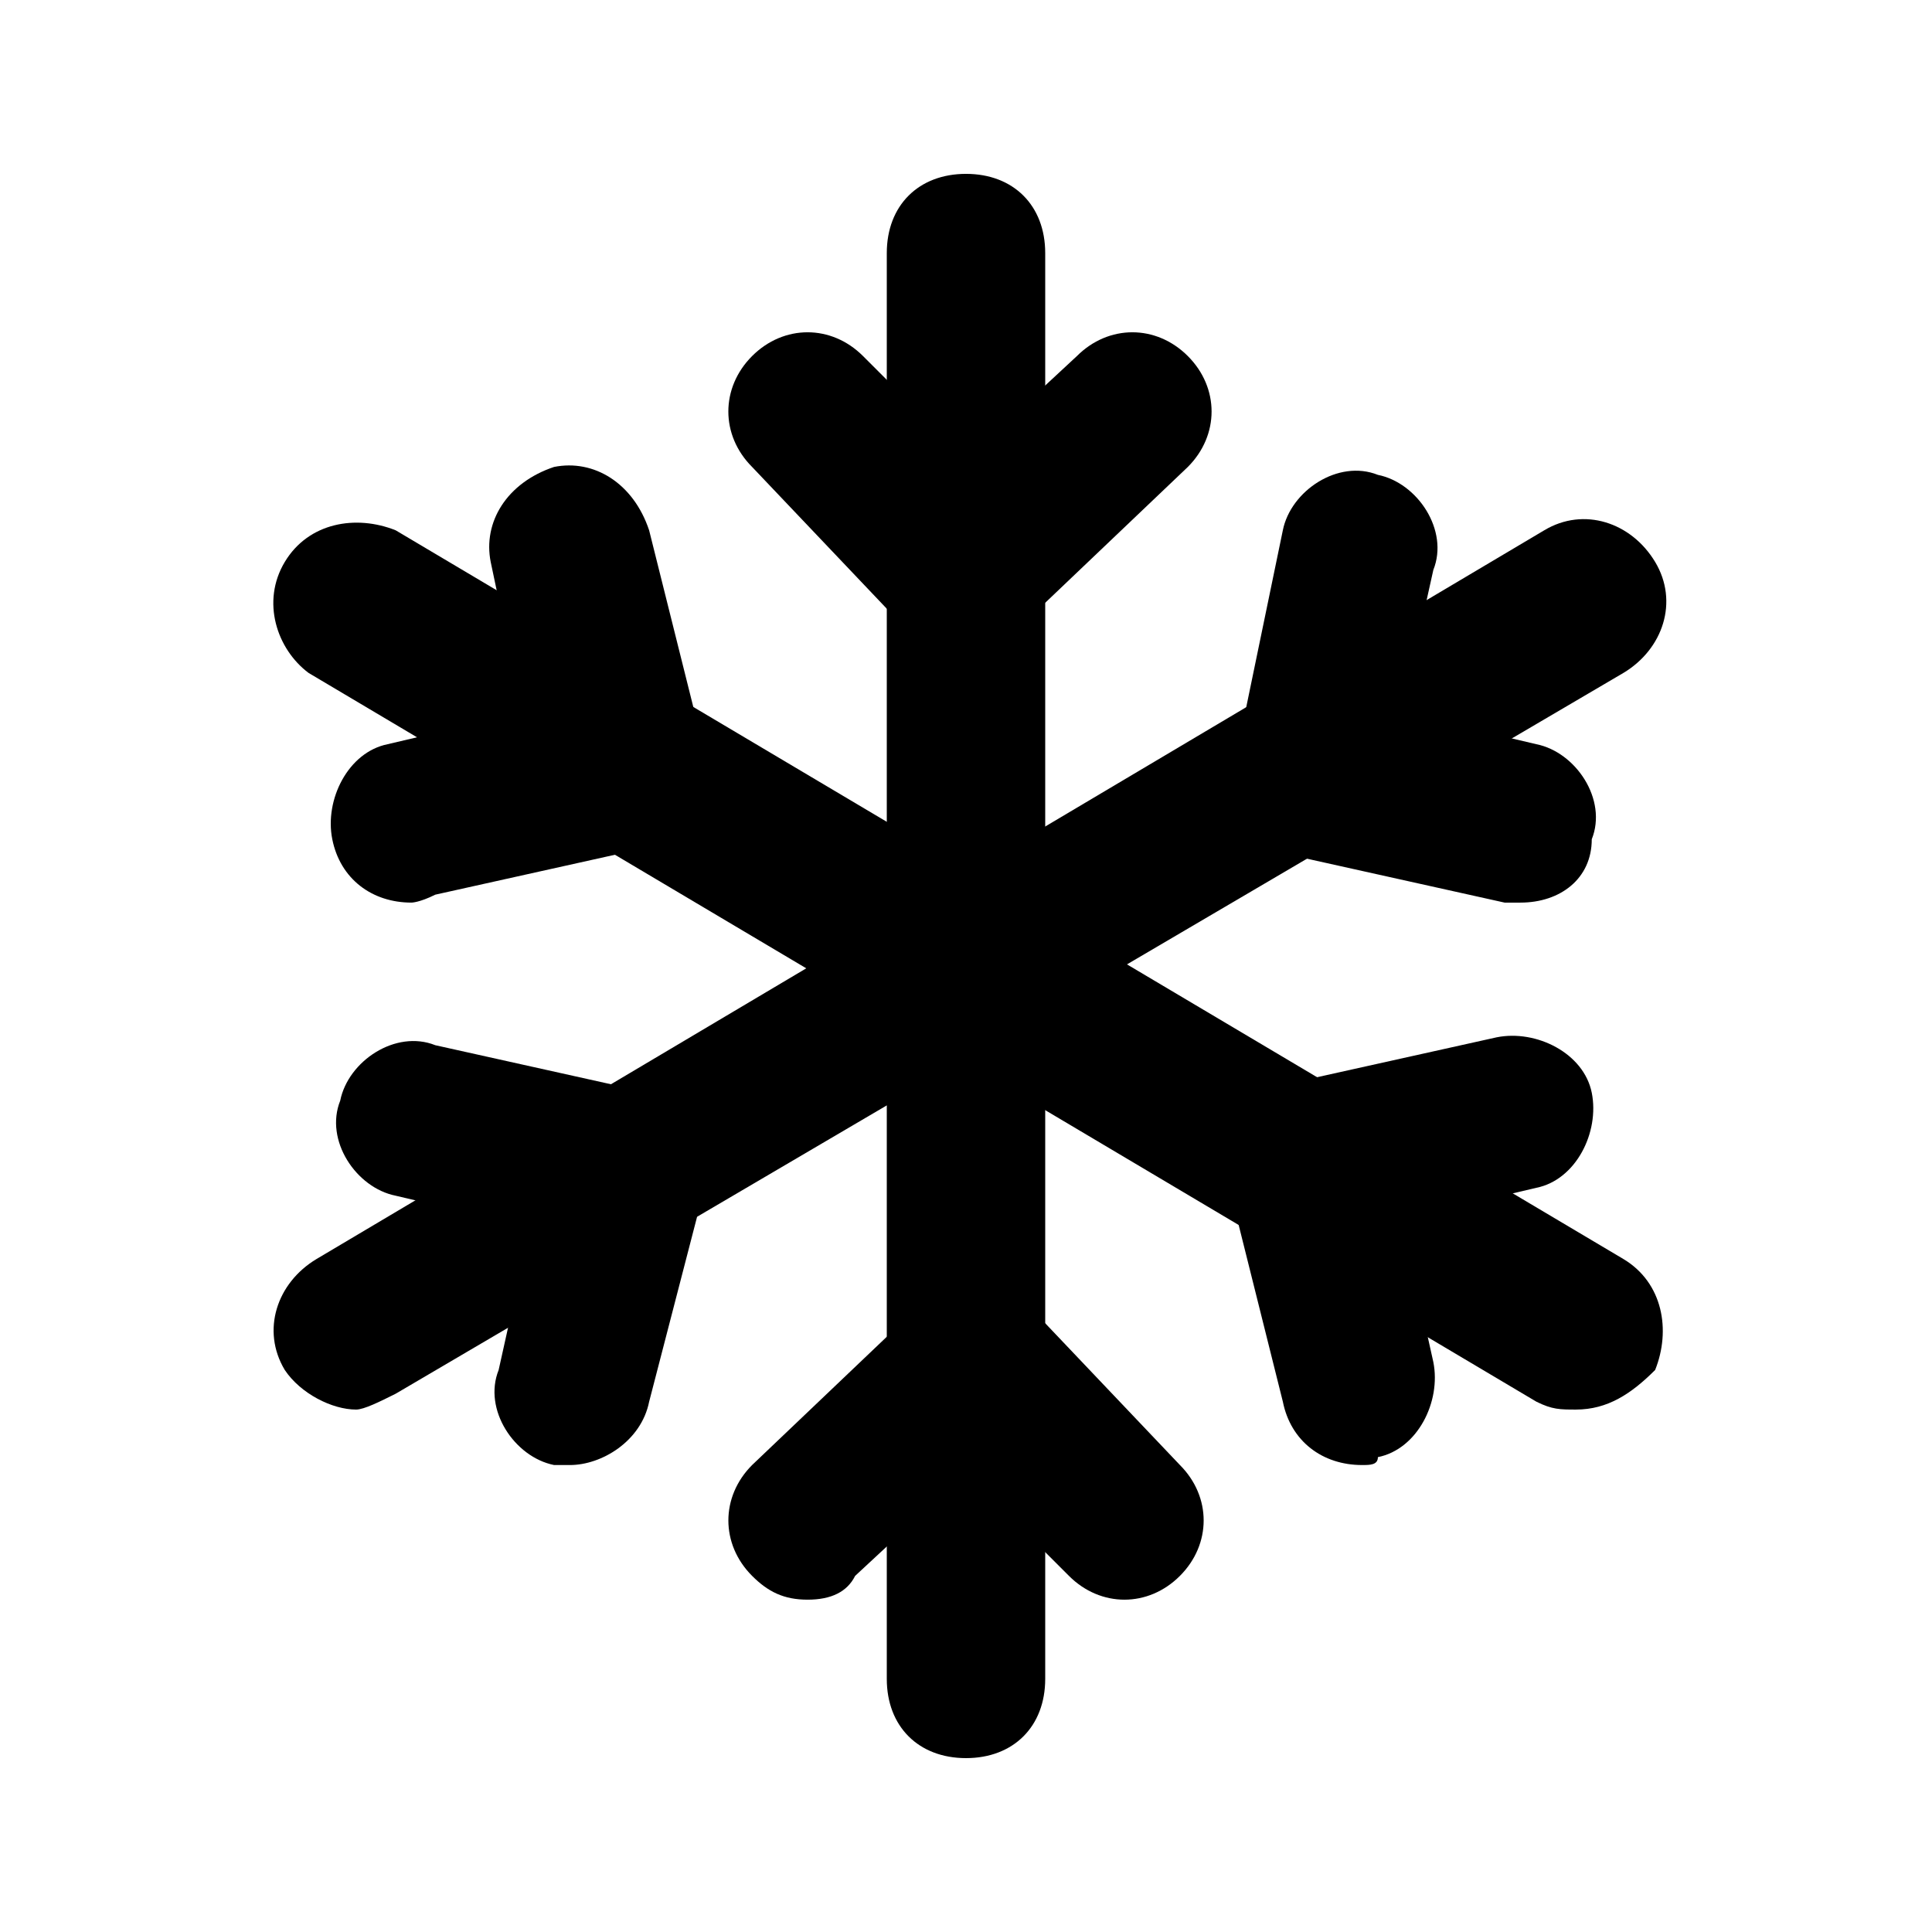 <?xml version="1.0" encoding="UTF-8"?>
<!-- Uploaded to: ICON Repo, www.iconrepo.com, Generator: ICON Repo Mixer Tools -->
<svg fill="#000000" width="800px" height="800px" version="1.1" viewBox="144 144 512 512" xmlns="http://www.w3.org/2000/svg">
 <g>
  <path d="m400 609.92c-12.594 0-20.992-8.398-20.992-20.992v-377.86c0-12.594 8.398-20.992 20.992-20.992s20.992 8.398 20.992 20.992v377.86c0 12.598-8.398 20.992-20.992 20.992z"/>
  <path d="m358.02 567.93c-6.297 0-10.496-2.098-14.695-6.297-8.398-8.398-8.398-20.992 0-29.391l44.082-41.984c4.199-4.199 8.398-6.297 14.695-6.297s10.496 2.098 14.695 6.297l39.887 41.984c8.398 8.398 8.398 20.992 0 29.391-8.398 8.398-20.992 8.398-29.391 0l-27.289-27.289-29.391 27.289c-2.098 4.199-6.297 6.297-12.594 6.297z"/>
  <path d="m397.9 316.03c-6.297 0-10.496-2.098-14.695-6.297l-39.887-41.984c-8.398-8.398-8.398-20.992 0-29.391 8.398-8.398 20.992-8.398 29.391 0l27.293 27.289 29.391-27.289c8.398-8.398 20.992-8.398 29.391 0s8.398 20.992 0 29.391l-44.082 41.984c-6.305 4.195-10.504 6.297-16.801 6.297z"/>
  <path d="m238.36 517.55c-6.297 0-14.695-4.199-18.895-10.496-6.297-10.496-2.098-23.09 8.398-29.391l325.38-193.13c10.496-6.297 23.09-2.098 29.391 8.398 6.297 10.496 2.098 23.09-8.398 29.391l-325.38 191.03c-4.199 2.098-8.398 4.199-10.496 4.199z"/>
  <path d="m546.94 383.2h-4.199l-56.68-12.594c-6.297-2.098-10.496-4.199-12.594-8.398-2.098-4.199-4.199-10.496-2.098-16.793l12.594-60.875c2.098-10.496 14.695-18.895 25.191-14.695 10.496 2.098 18.895 14.695 14.695 25.191l-8.398 37.785 35.688 8.398c10.496 2.098 18.895 14.695 14.695 25.191 0 10.492-8.398 16.789-18.895 16.789z"/>
  <path d="m295.04 532.25h-4.199c-10.496-2.098-18.895-14.695-14.695-25.191l8.398-37.785-35.688-8.398c-10.496-2.098-18.895-14.695-14.695-25.191 2.098-10.496 14.695-18.895 25.191-14.695l56.68 12.598c6.297 2.098 10.496 4.199 12.594 8.398s4.199 10.496 2.098 16.793l-14.691 56.676c-2.102 10.496-12.598 16.797-20.992 16.797z"/>
  <path d="m561.64 517.55c-4.199 0-6.297 0-10.496-2.098l-325.38-193.13c-8.398-6.297-12.598-18.895-6.301-29.391s18.895-12.594 29.391-8.398l325.38 193.13c10.496 6.297 12.594 18.895 8.398 29.391-6.301 6.297-12.598 10.496-20.996 10.496z"/>
  <path d="m253.05 383.2c-10.496 0-18.895-6.297-20.992-16.793s4.199-23.09 14.695-25.191l35.688-8.398-8.398-39.883c-2.098-10.496 4.199-20.992 16.793-25.191 10.496-2.098 20.992 4.199 25.191 16.793l14.695 58.777c2.098 6.297 0 10.496-2.098 16.793-2.098 4.199-8.398 8.398-12.594 8.398l-56.68 12.594c-4.203 2.102-6.301 2.102-6.301 2.102z"/>
  <path d="m504.96 532.25c-10.496 0-18.895-6.297-20.992-16.793l-14.695-58.777c-2.098-6.297 0-10.496 2.098-16.793 2.098-4.199 8.398-8.398 12.594-8.398l56.68-12.594c10.496-2.098 23.09 4.199 25.191 14.695 2.098 10.496-4.199 23.09-14.695 25.191l-35.688 8.398 8.398 37.785c2.098 10.496-4.199 23.09-14.695 25.191 0.004 2.094-2.094 2.094-4.195 2.094z"/>
 </g>
</svg>